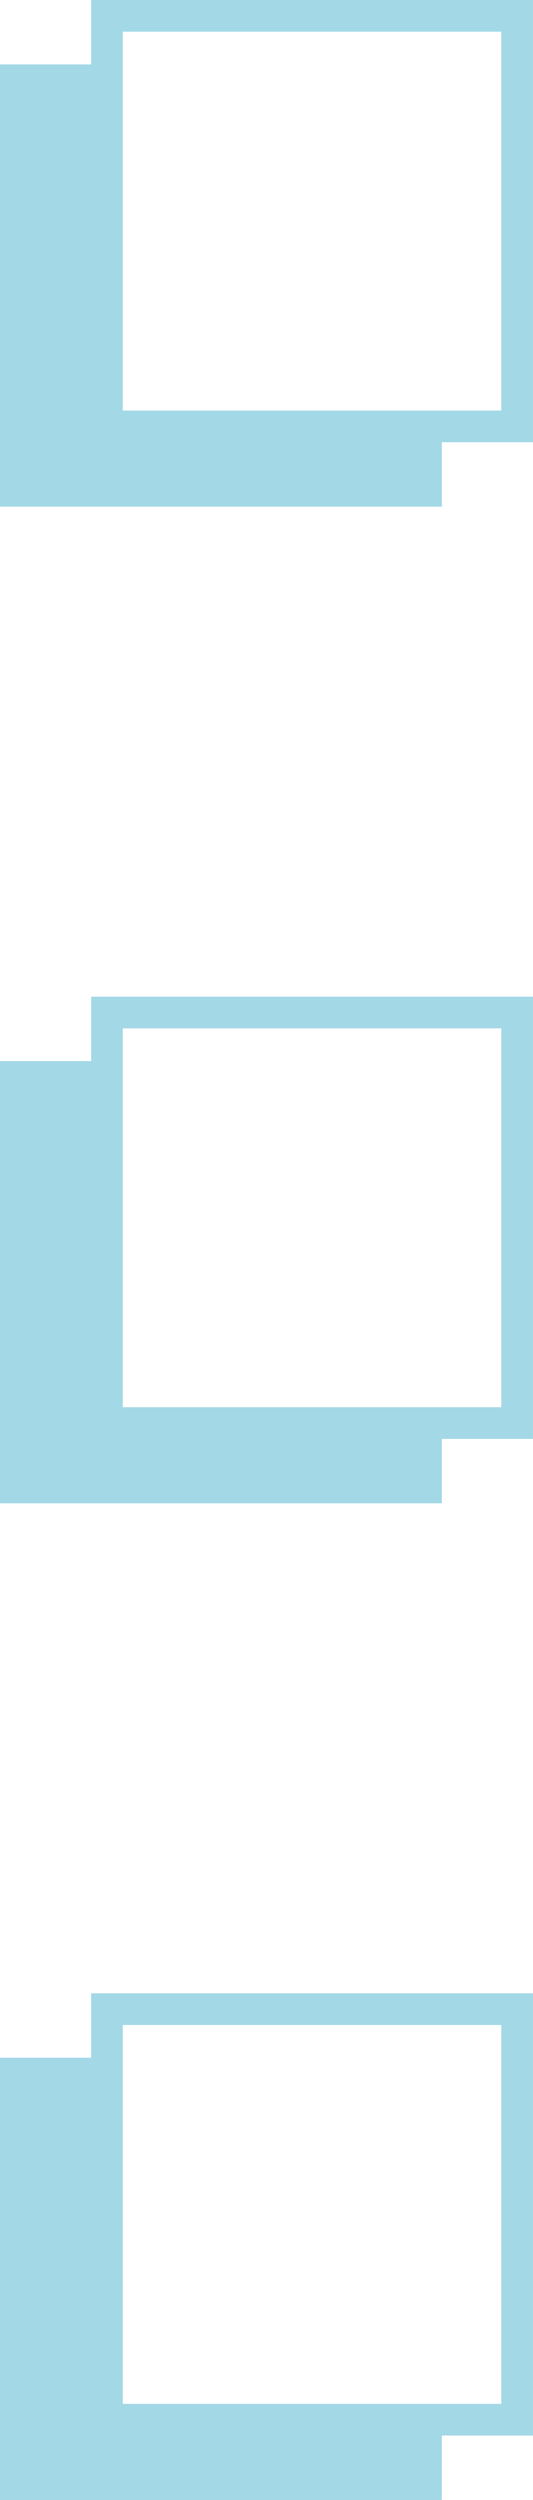 <?xml version="1.0" encoding="UTF-8" standalone="no"?><svg xmlns="http://www.w3.org/2000/svg" xmlns:xlink="http://www.w3.org/1999/xlink" clip-rule="evenodd" fill="#000000" fill-rule="evenodd" height="2072.8" image-rendering="optimizeQuality" preserveAspectRatio="xMidYMid meet" shape-rendering="geometricPrecision" text-rendering="geometricPrecision" version="1" viewBox="0.0 0.0 442.3 2072.8" width="442.3" zoomAndPan="magnify"><g><g fill="#a3d8e6" id="change1_1"><path d="M13.13 53.41l62.49 0 0 -53.41 13.13 0 353.53 0 0 366.66 -75.62 0 0 53.41 -366.66 0 0 -366.66 13.13 0zm88.75 0l0 286.99 264.77 0 49.35 0 0 -314.13 -314.13 0 0 27.14z"/><path d="M13.13 879.76l62.49 0 0 -53.41 13.13 0 353.53 0 0 366.66 -75.62 0 0 53.41 -366.66 0 0 -366.66 13.13 0zm88.75 0l0 286.99 264.77 0 49.35 0 0 -314.13 -314.13 0 0 27.14z"/><path d="M13.13 1706.1l62.49 0 0 -53.41 13.13 0 353.53 0 0 366.66 -75.62 0 0 53.41 -366.66 0 0 -366.66 13.13 0zm88.75 0l0 286.99 264.77 0 49.35 0 0 -314.13 -314.13 0 0 27.14z"/></g></g></svg>